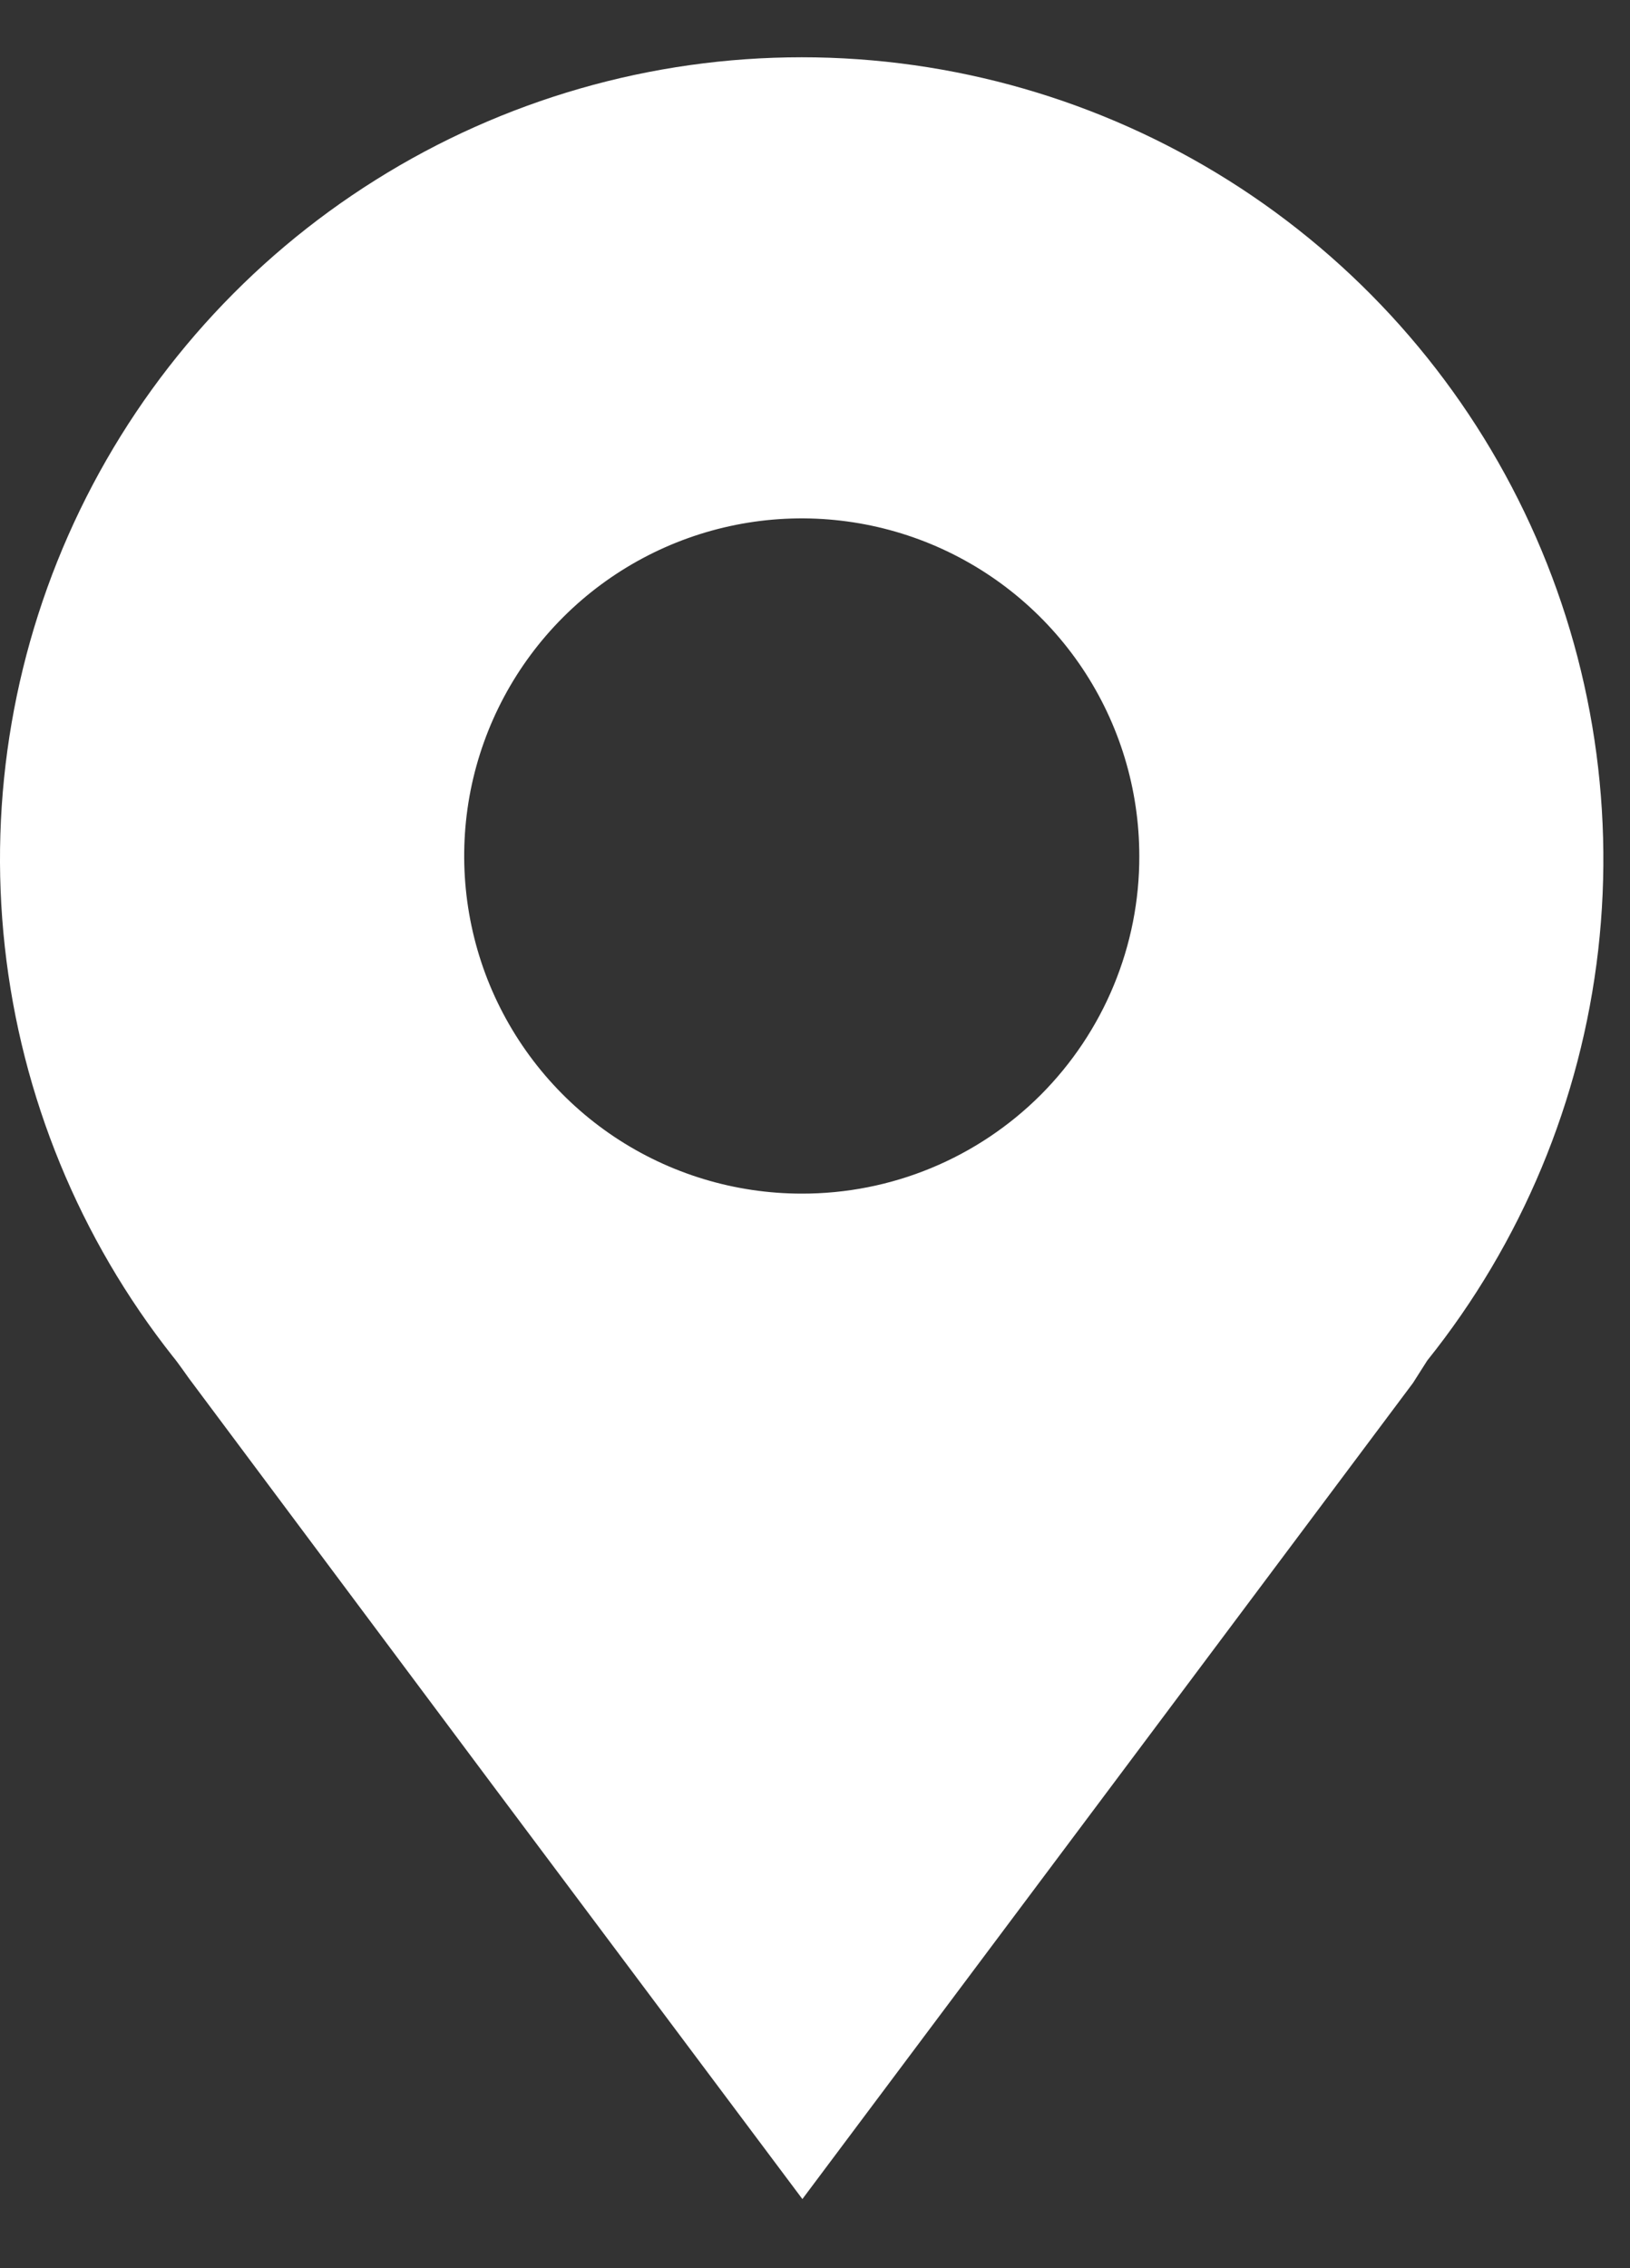 <?xml version="1.0" encoding="UTF-8"?> <svg xmlns="http://www.w3.org/2000/svg" width="23" height="32" viewBox="0 0 23 32" fill="none"><rect x="0" y="0" width="23" height="32" fill="#333333" stroke="none"/> <path fill-rule="evenodd" clip-rule="evenodd" d="M11.313 0.808C9.187 0.808 7.104 1.407 5.303 2.537C3.501 3.666 2.055 5.28 1.129 7.194C0.203 9.108 -0.165 11.244 0.068 13.358C0.3 15.471 1.124 17.476 2.443 19.143C2.496 19.204 2.662 19.441 2.662 19.441L6.944 25.176L11.322 31.025L15.7 25.176L19.938 19.511L20.139 19.195C21.472 17.532 22.308 15.526 22.551 13.408C22.793 11.29 22.433 9.147 21.51 7.225C20.588 5.304 19.141 3.682 17.337 2.546C15.533 1.411 13.445 0.808 11.313 0.808V0.808ZM11.313 16.84C10.371 16.84 9.45 16.561 8.667 16.038C7.883 15.514 7.273 14.77 6.912 13.9C6.552 13.029 6.458 12.072 6.641 11.148C6.825 10.224 7.279 9.375 7.945 8.709C8.611 8.043 9.46 7.589 10.384 7.405C11.308 7.221 12.266 7.316 13.136 7.676C14.006 8.037 14.75 8.647 15.274 9.431C15.797 10.214 16.076 11.135 16.076 12.077C16.078 12.703 15.955 13.323 15.716 13.901C15.477 14.48 15.126 15.005 14.684 15.448C14.241 15.89 13.716 16.241 13.137 16.48C12.559 16.719 11.939 16.841 11.313 16.84Z" fill="white"></path> </svg> 
